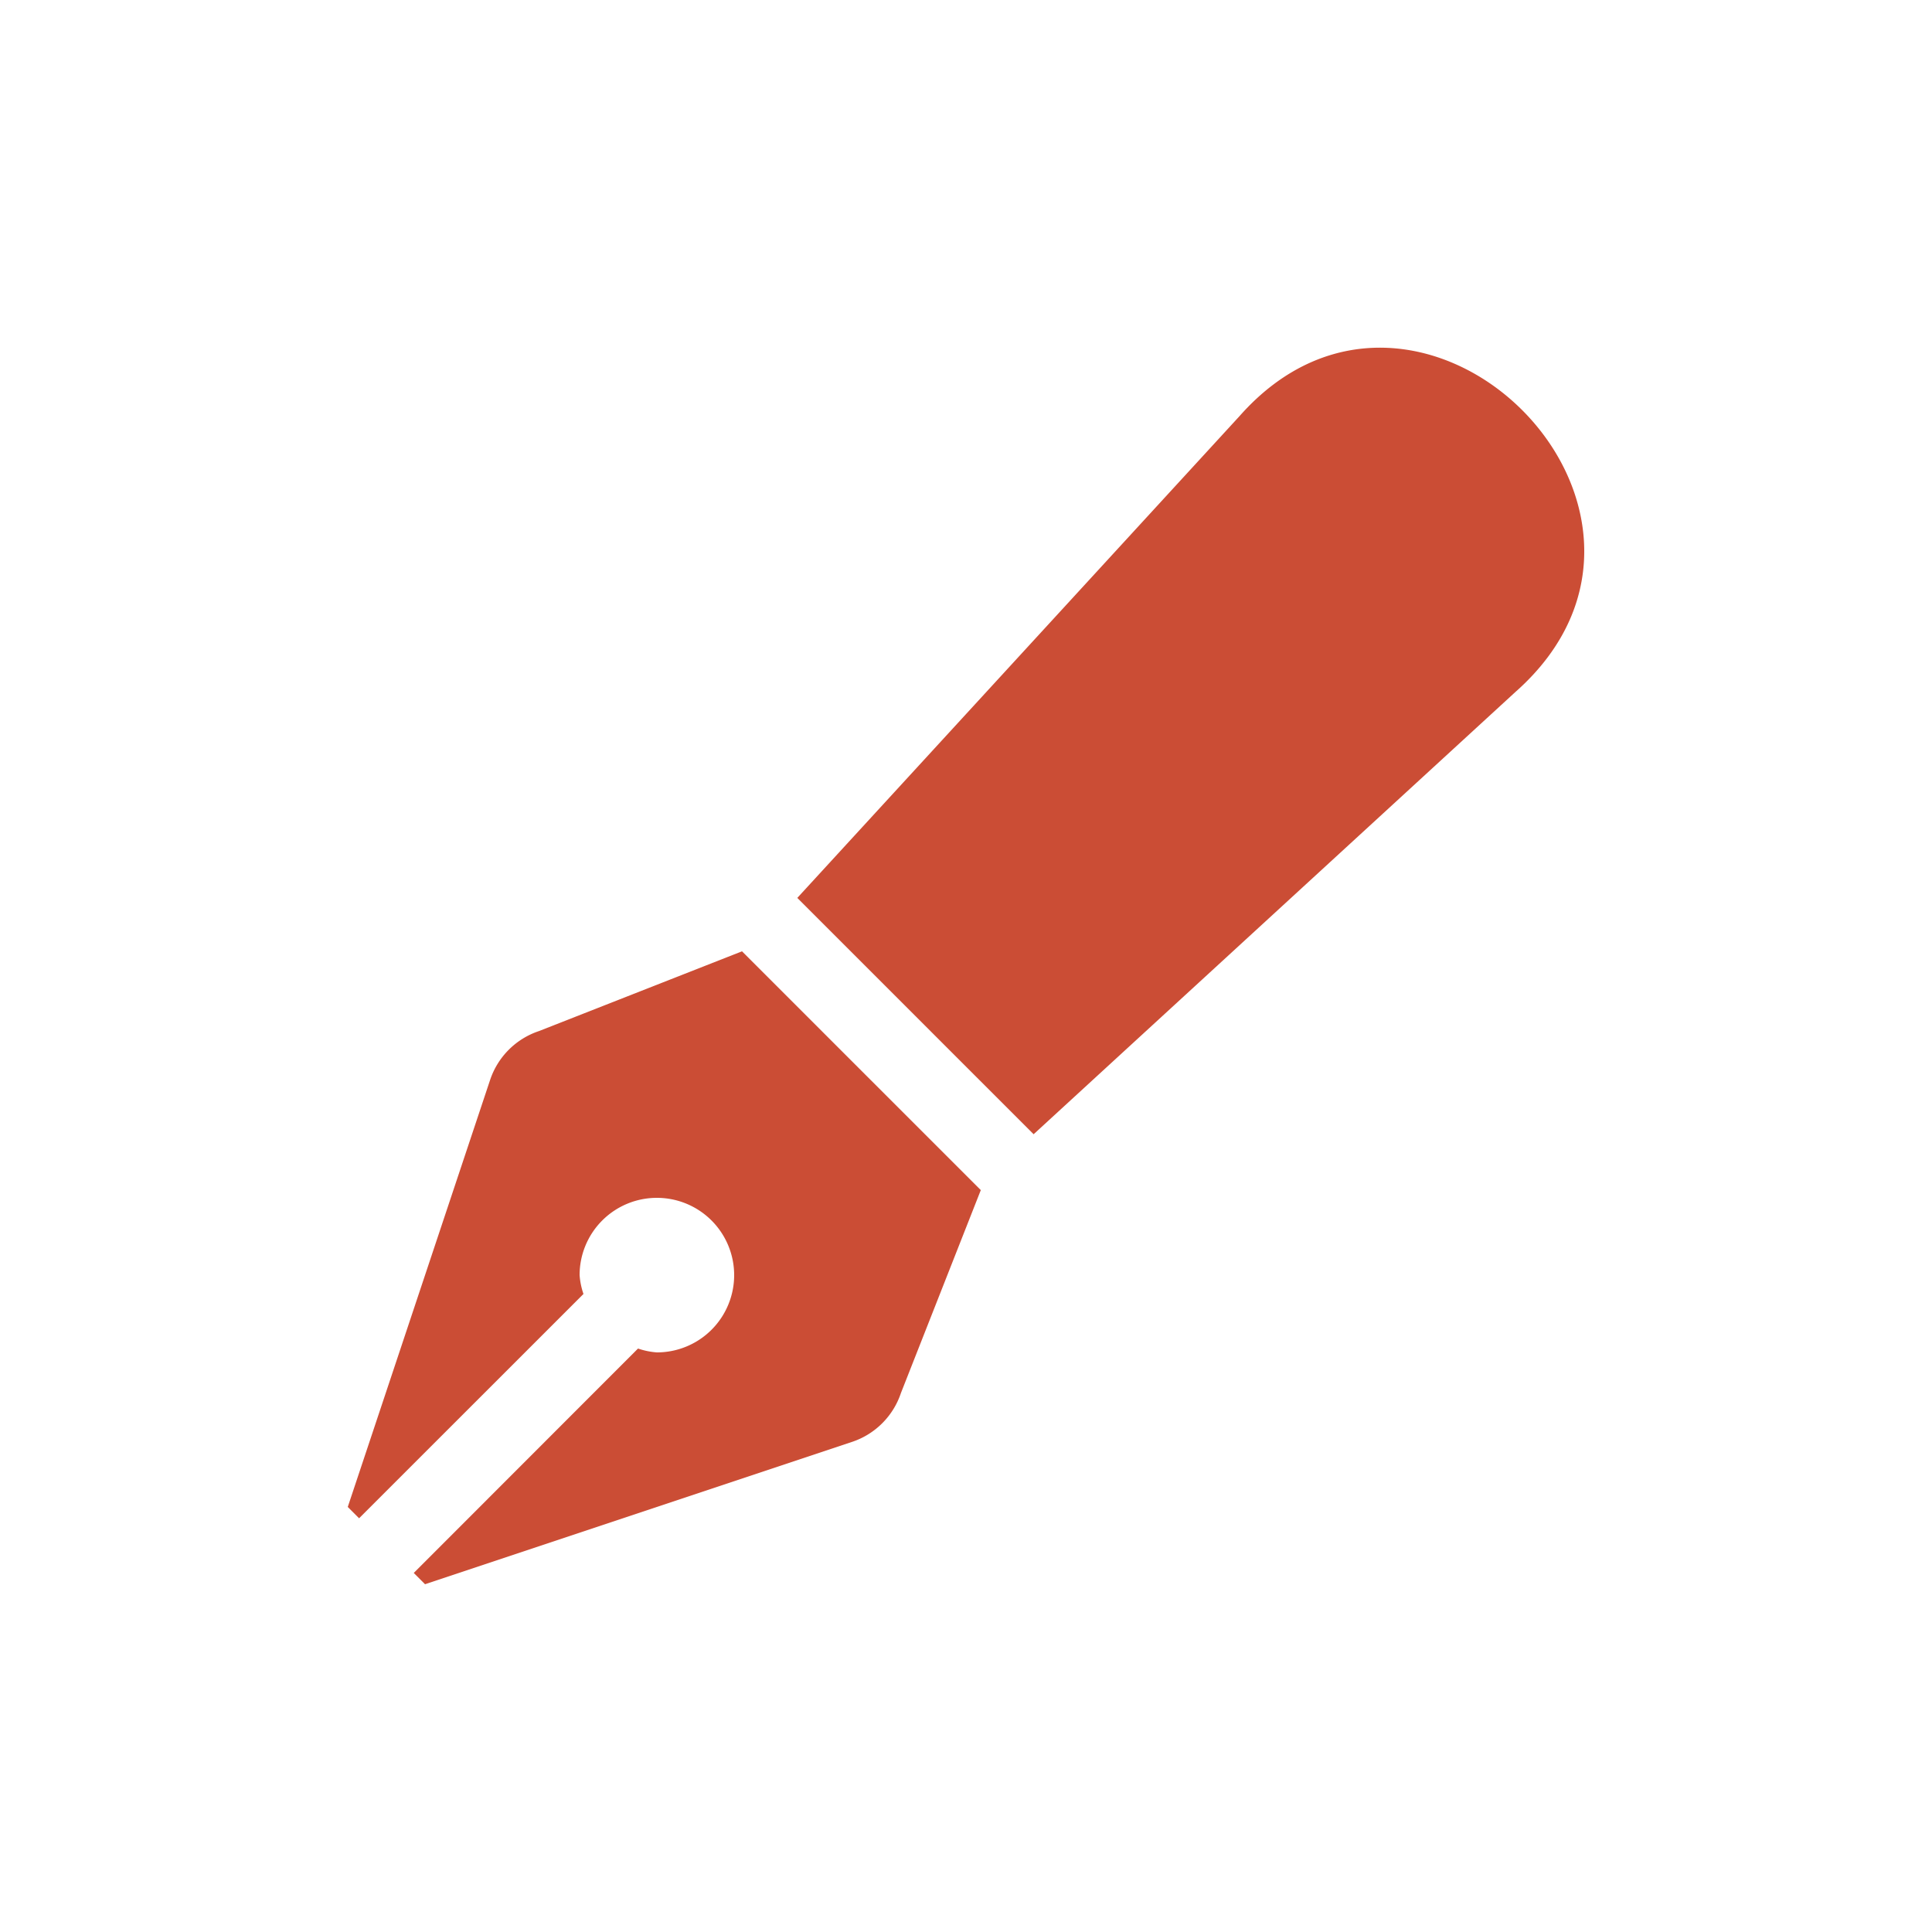 <svg data-name="Group 11918" xmlns="http://www.w3.org/2000/svg" width="50" height="50" viewBox="0 0 50 50"><path data-name="Icon awesome-pen-fancy" d="M13.949 26.684a2 2 0 00-1.265 1.265L9 39l.293.293 5.807-5.805A1.924 1.924 0 0115 33a2 2 0 112 2 1.924 1.924 0 01-.488-.1l-5.804 5.808L11 41l11.051-3.684a2 2 0 001.265-1.265l2.067-5.251-6.18-6.18zM32.078 10.77L20.634 23.238l6.116 6.116 12.468-11.445c5.307-4.692-2.485-12.409-7.14-7.139z" fill="#cb4d35"/></svg>